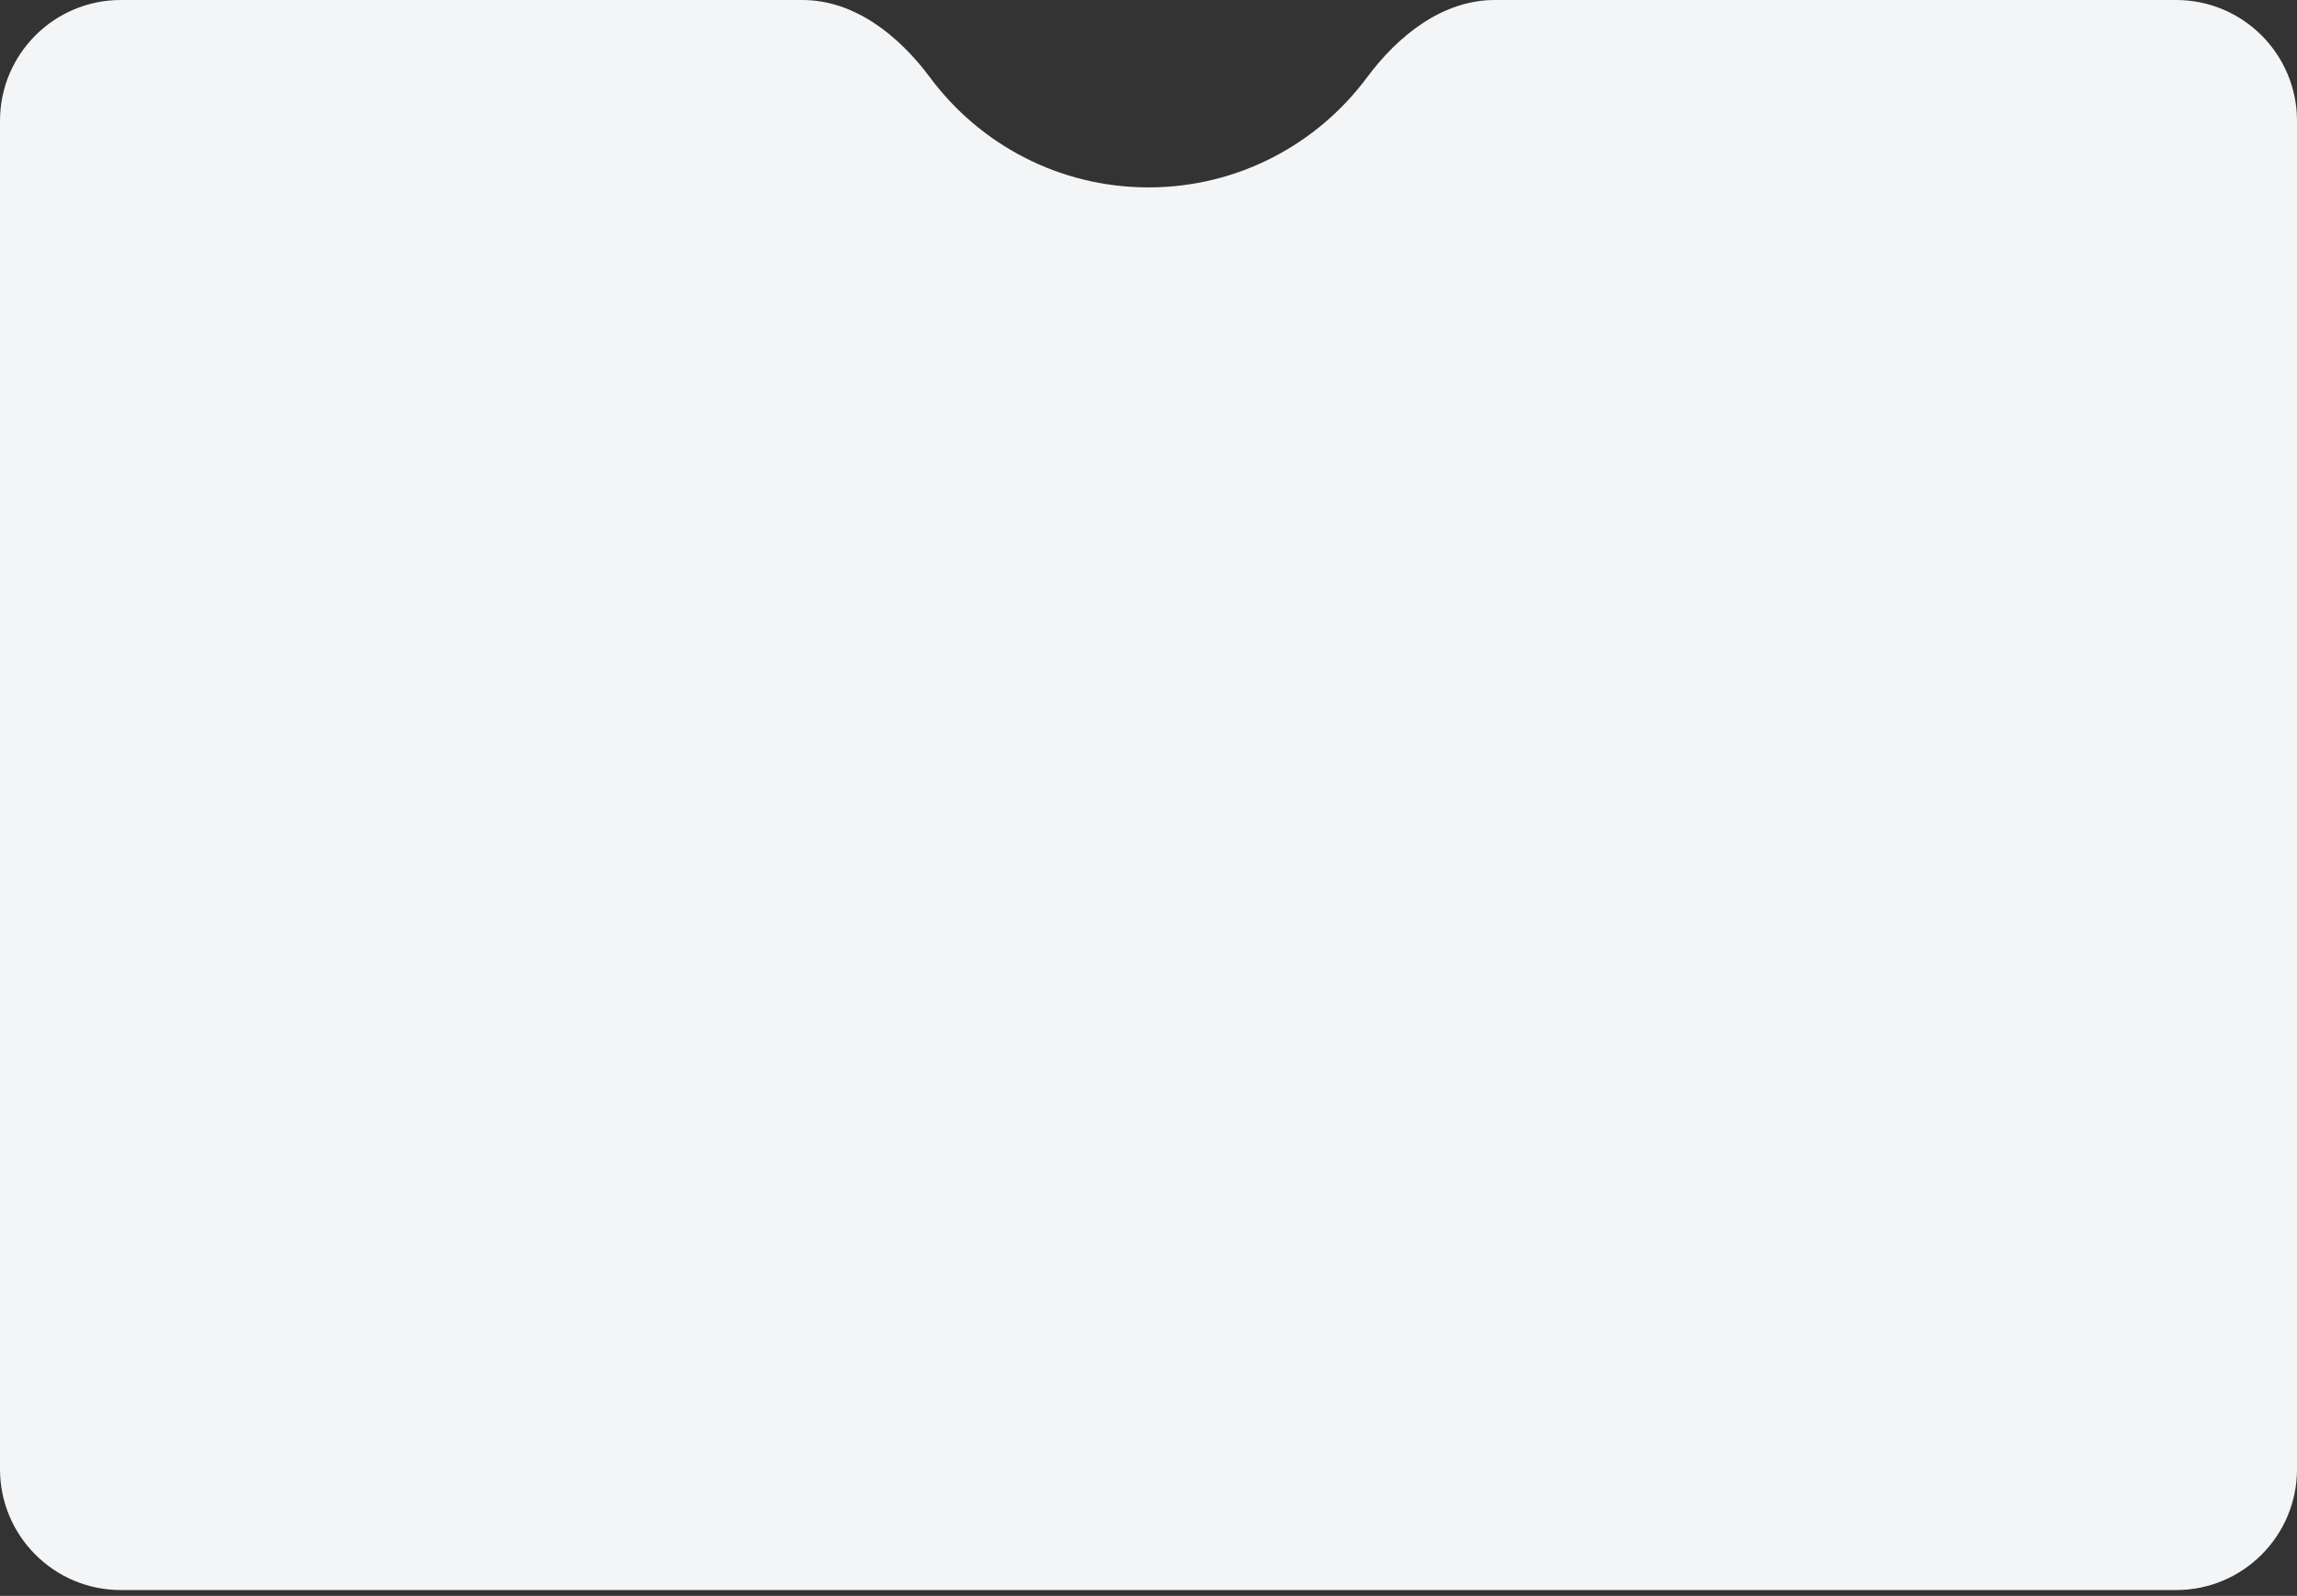 <svg xmlns="http://www.w3.org/2000/svg" width="380" height="264" viewBox="0 0 380 264" fill="none"><rect x="0" y="0" width="380" height="264" fill="#333333" stroke="none"/><path fill-rule="evenodd" clip-rule="evenodd" d="M153.863 12.821C148.702 5.879 141.369 0 132.719 0H20C8.954 0 0 8.954 0 20V243.041C0 254.087 8.954 263.041 20 263.041H360C371.046 263.041 380 254.087 380 243.041V20C380 8.954 371.046 0 360 0H247.281C238.631 0 231.298 5.879 226.137 12.821C217.936 23.853 204.803 31 190 31C175.197 31 162.064 23.853 153.863 12.821Z" fill="#F4F5F7"></path></svg>